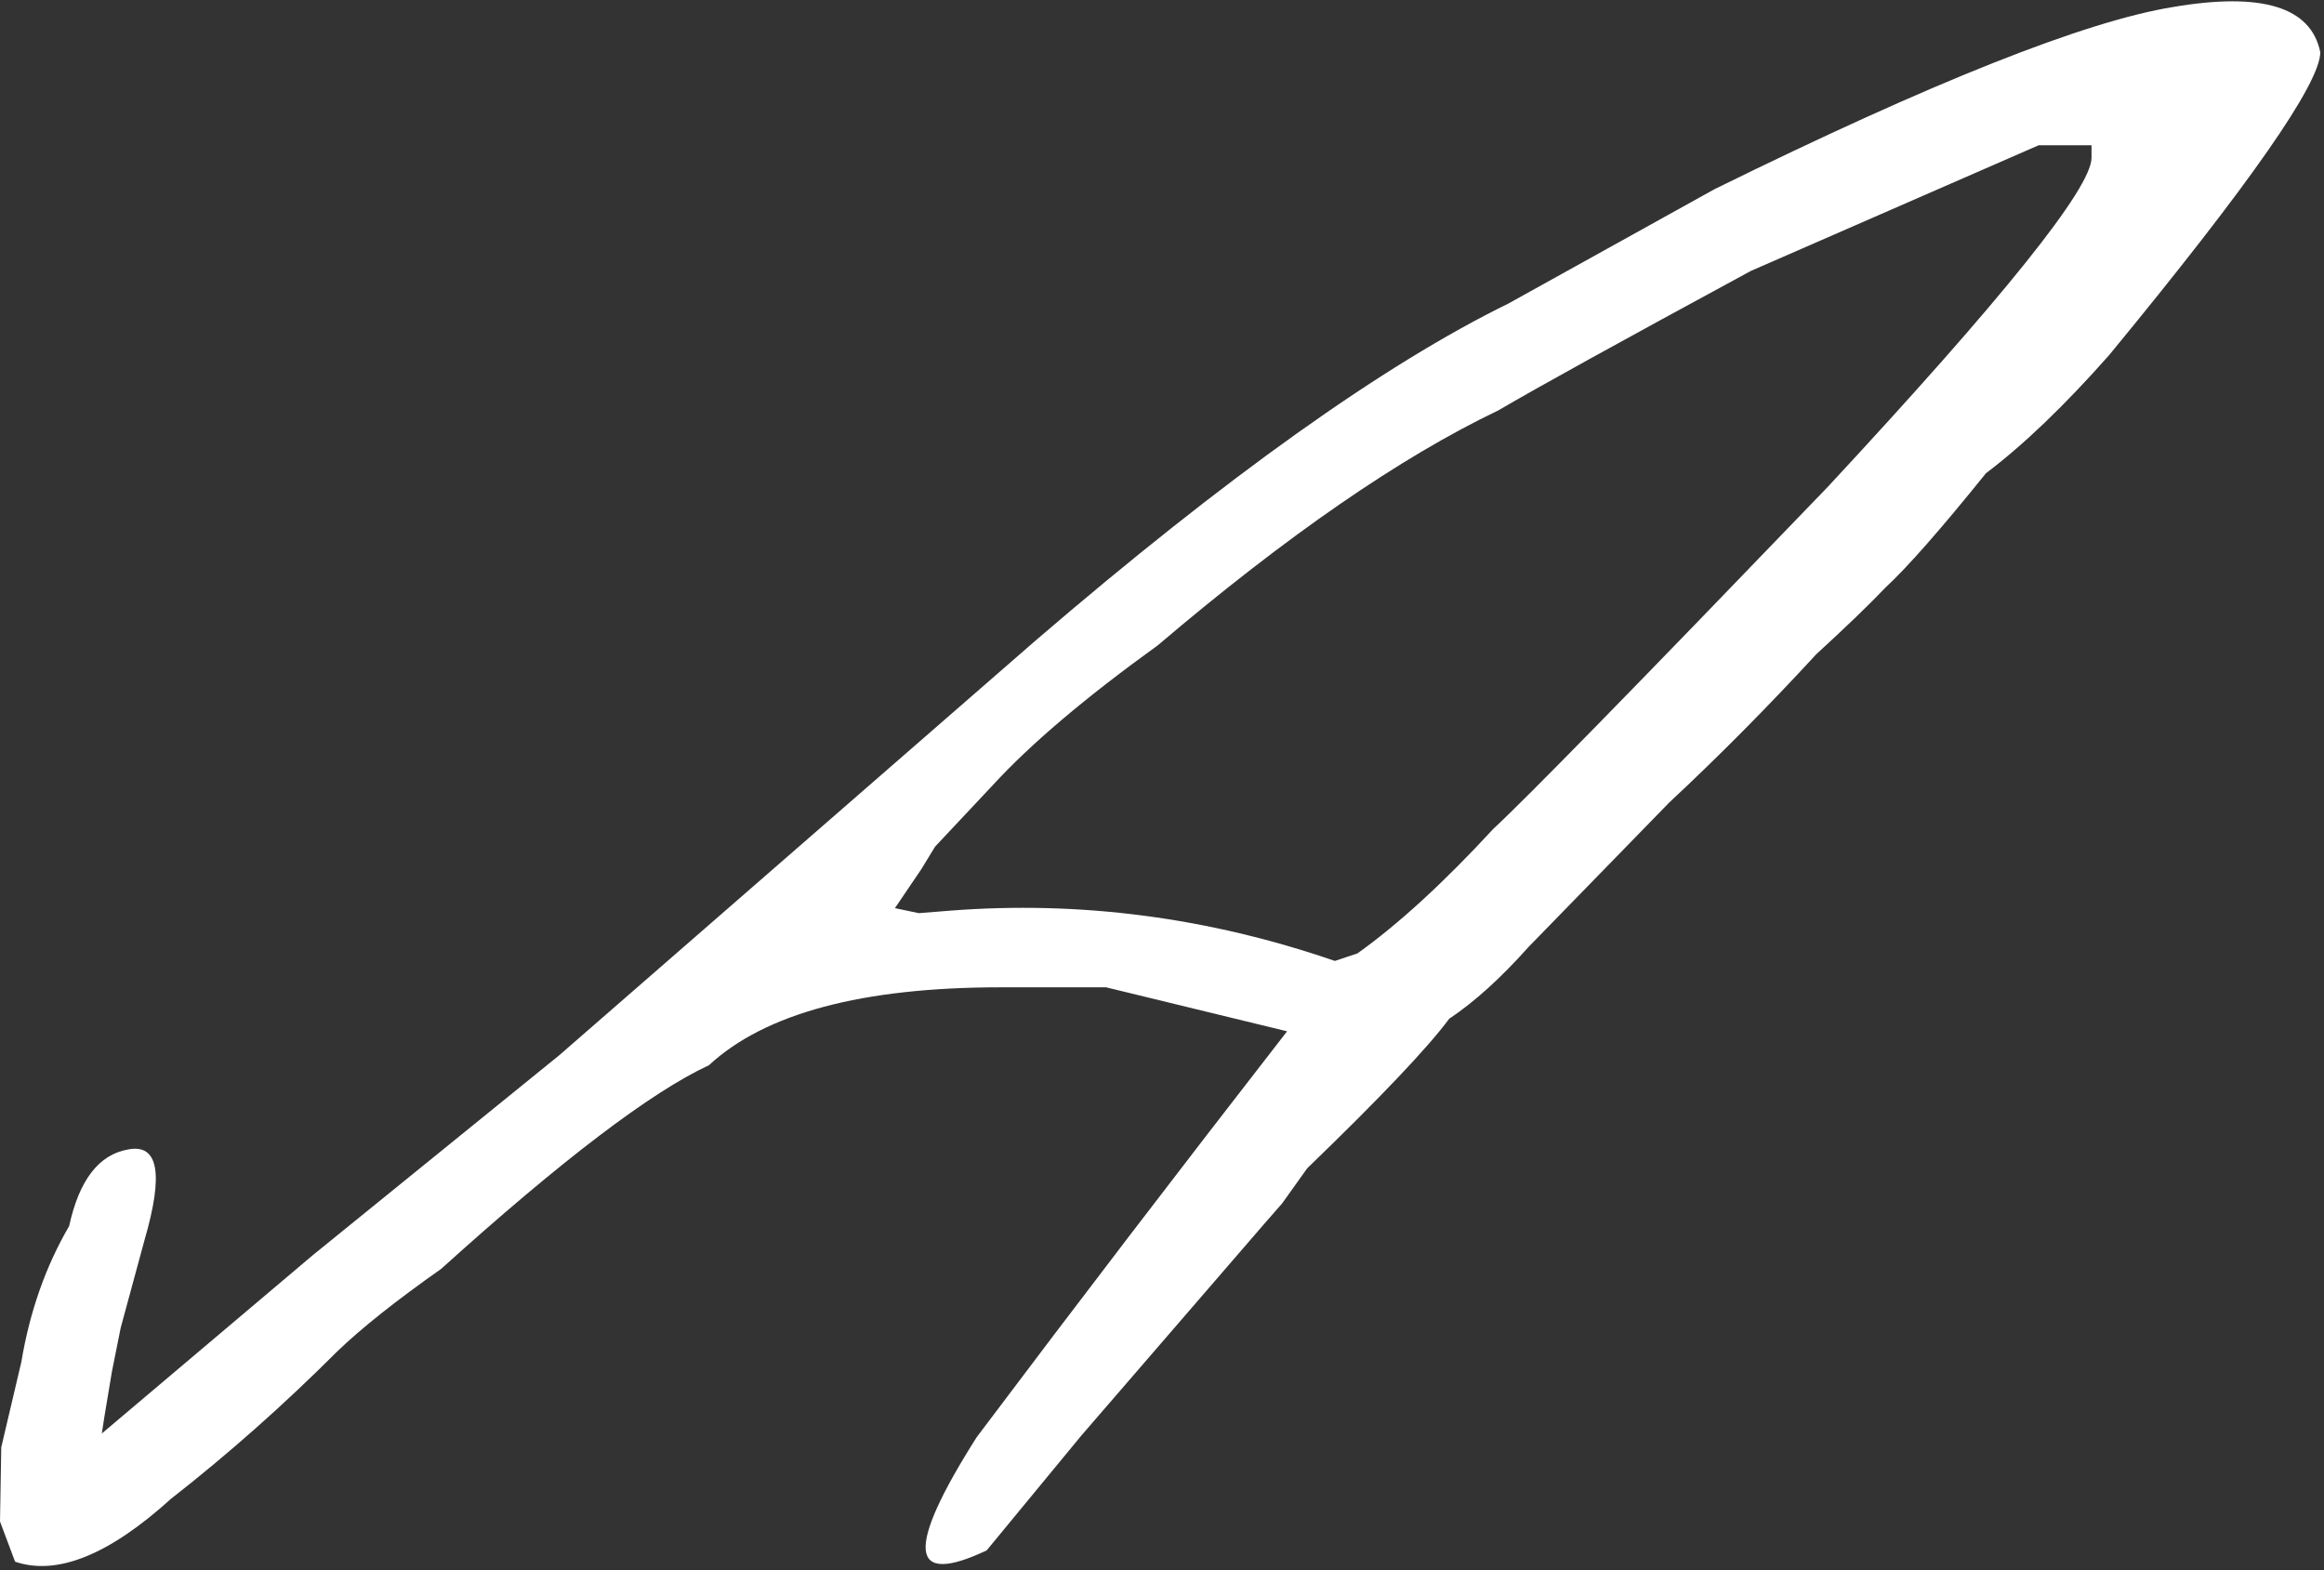 <?xml version="1.0" encoding="UTF-8"?> <svg xmlns="http://www.w3.org/2000/svg" width="475" height="321" viewBox="0 0 475 321" fill="none"><rect x="0" y="0" width="475" height="321" fill="#333333" stroke="none"/><path d="M211.687 130.904C250.565 97.507 282.763 74.557 308.282 62.054L350.414 38.676C394.943 16.754 426.2 4.337 444.183 1.426C462.337 -1.657 472.356 1.426 474.24 10.674C474.24 17.011 459.854 37.649 431.081 72.587C422.004 82.863 413.611 90.913 405.904 96.736C396.656 108.211 389.805 116.004 385.352 120.114C382.098 123.539 377.388 128.078 371.223 133.73C361.289 144.52 351.27 154.625 341.165 164.044L312.392 193.588C306.74 199.925 301.345 204.806 296.207 208.231C291.754 214.226 282.078 224.416 267.178 238.803L262.04 245.996L258.443 250.106L220.935 293.523L201.668 316.901C185.74 324.436 185.055 316.729 199.612 293.78C219.822 266.891 240.974 239.231 263.067 210.8L226.073 201.809H204.494C176.234 201.809 156.367 207.118 144.892 217.737C133.075 223.217 114.835 237.09 90.172 259.355C80.924 265.863 73.816 271.515 68.85 276.31C58.06 287.1 46.756 297.119 34.939 306.368C22.265 317.843 11.646 322.124 3.083 319.213L0 310.992L0.257 295.835L4.367 278.365C6.08 268.089 9.334 258.841 14.13 250.62C16.185 241.2 20.21 235.977 26.204 234.949C32.37 233.75 33.483 239.916 29.544 253.446L24.663 271.429L22.864 280.421L21.323 289.669L20.809 293.009L63.968 256.529L114.321 215.681L211.687 130.904ZM202.952 160.448L191.135 173.036L188.309 177.66L182.914 185.624L187.795 186.652L194.218 186.138C220.764 184.083 246.968 187.508 272.829 196.414L277.454 194.872C285.846 188.878 295.094 180.4 305.199 169.439C311.878 163.274 334.657 139.981 373.535 99.562C409.501 60.855 427.484 38.419 427.484 32.254V29.685H416.694L357.864 55.375C331.317 69.761 314.105 79.267 306.227 83.891C286.188 93.482 262.982 109.495 236.606 131.932C221.877 142.55 210.659 152.056 202.952 160.448Z" fill="white"></path></svg> 